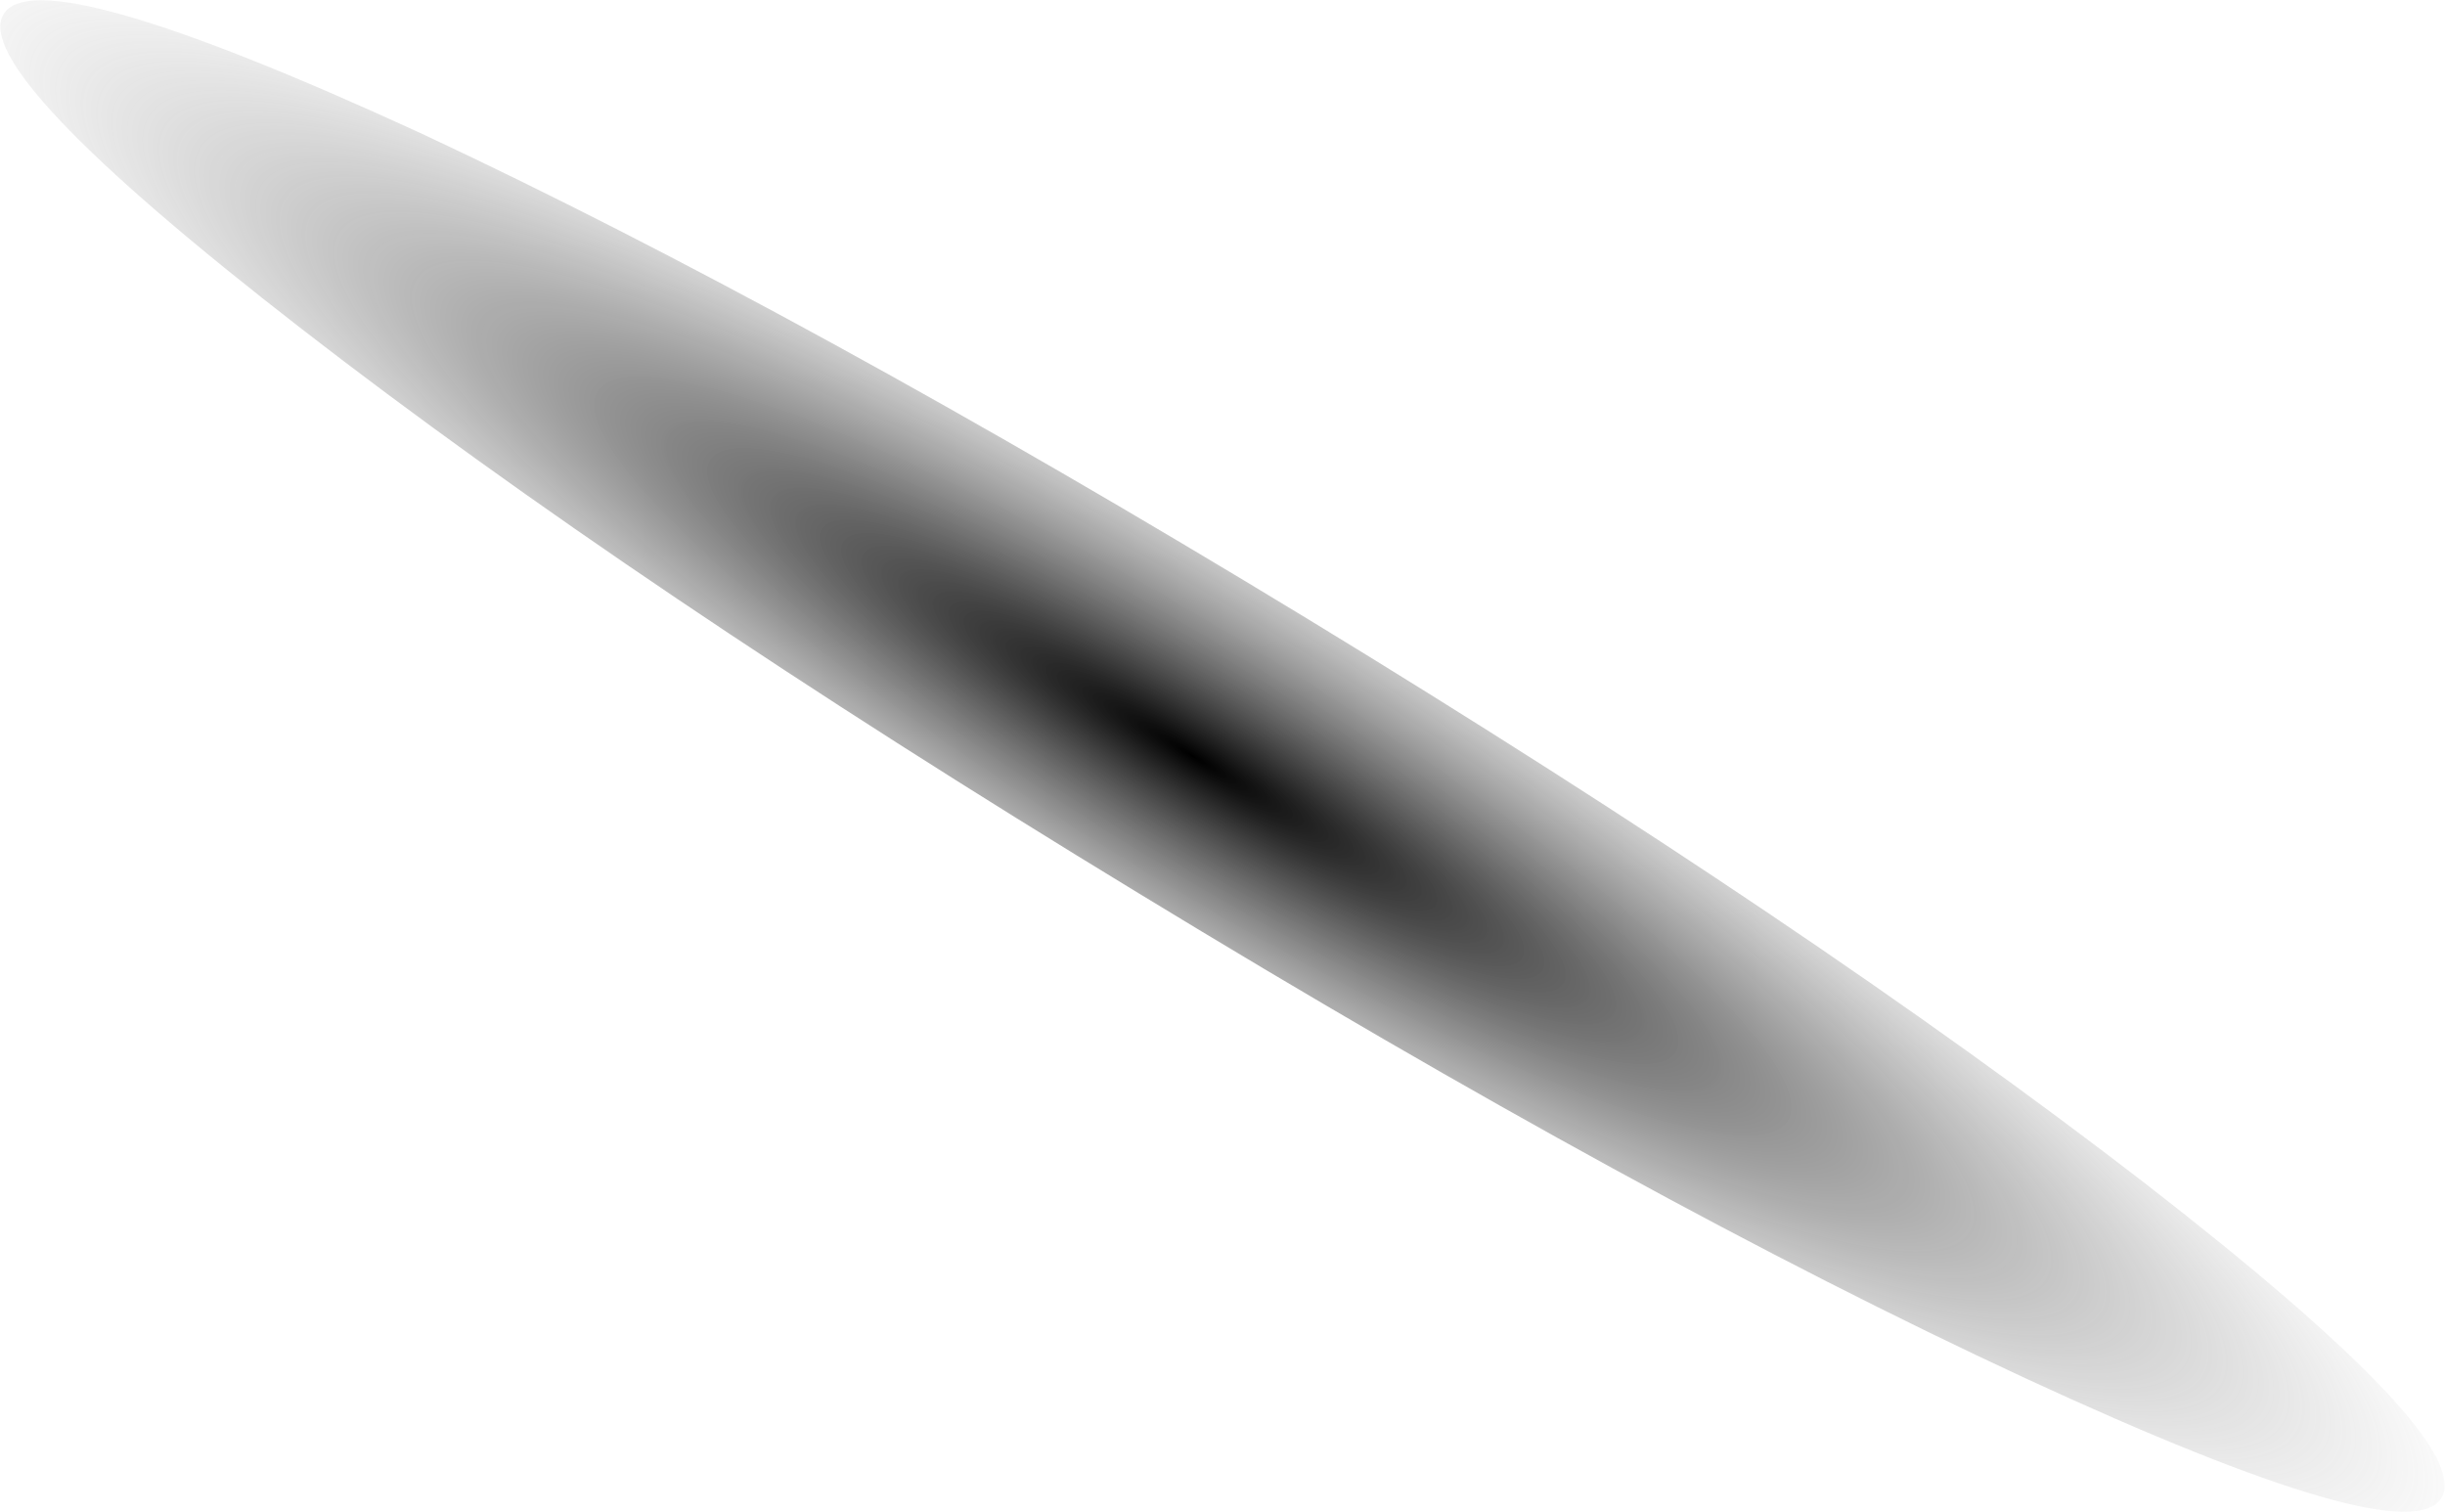 <?xml version="1.0" encoding="UTF-8" standalone="no"?>
<svg xmlns:xlink="http://www.w3.org/1999/xlink" height="63.7px" width="103.0px" xmlns="http://www.w3.org/2000/svg">
  <g transform="matrix(1.0, 0.0, 0.0, 1.0, -132.7, -158.05)">
    <path d="M132.85 158.65 Q134.3 156.25 150.4 163.65 166.45 171.15 187.75 184.1 209.0 197.05 223.0 207.85 237.0 218.7 235.55 221.15 234.1 223.55 218.0 216.1 201.95 208.65 180.7 195.7 159.4 182.75 145.4 171.9 131.4 161.05 132.85 158.65" fill="url(#gradient0)" fill-rule="evenodd" stroke="none"/>
  </g>
  <defs>
    <radialGradient cx="0" cy="0" gradientTransform="matrix(0.067, 0.041, -0.007, 0.012, 182.95, 189.9)" gradientUnits="userSpaceOnUse" id="gradient0" r="819.2" spreadMethod="pad">
      <stop offset="0.0" stop-color="#000000"/>
      <stop offset="1.0" stop-color="#878787" stop-opacity="0.0"/>
    </radialGradient>
  </defs>
</svg>
